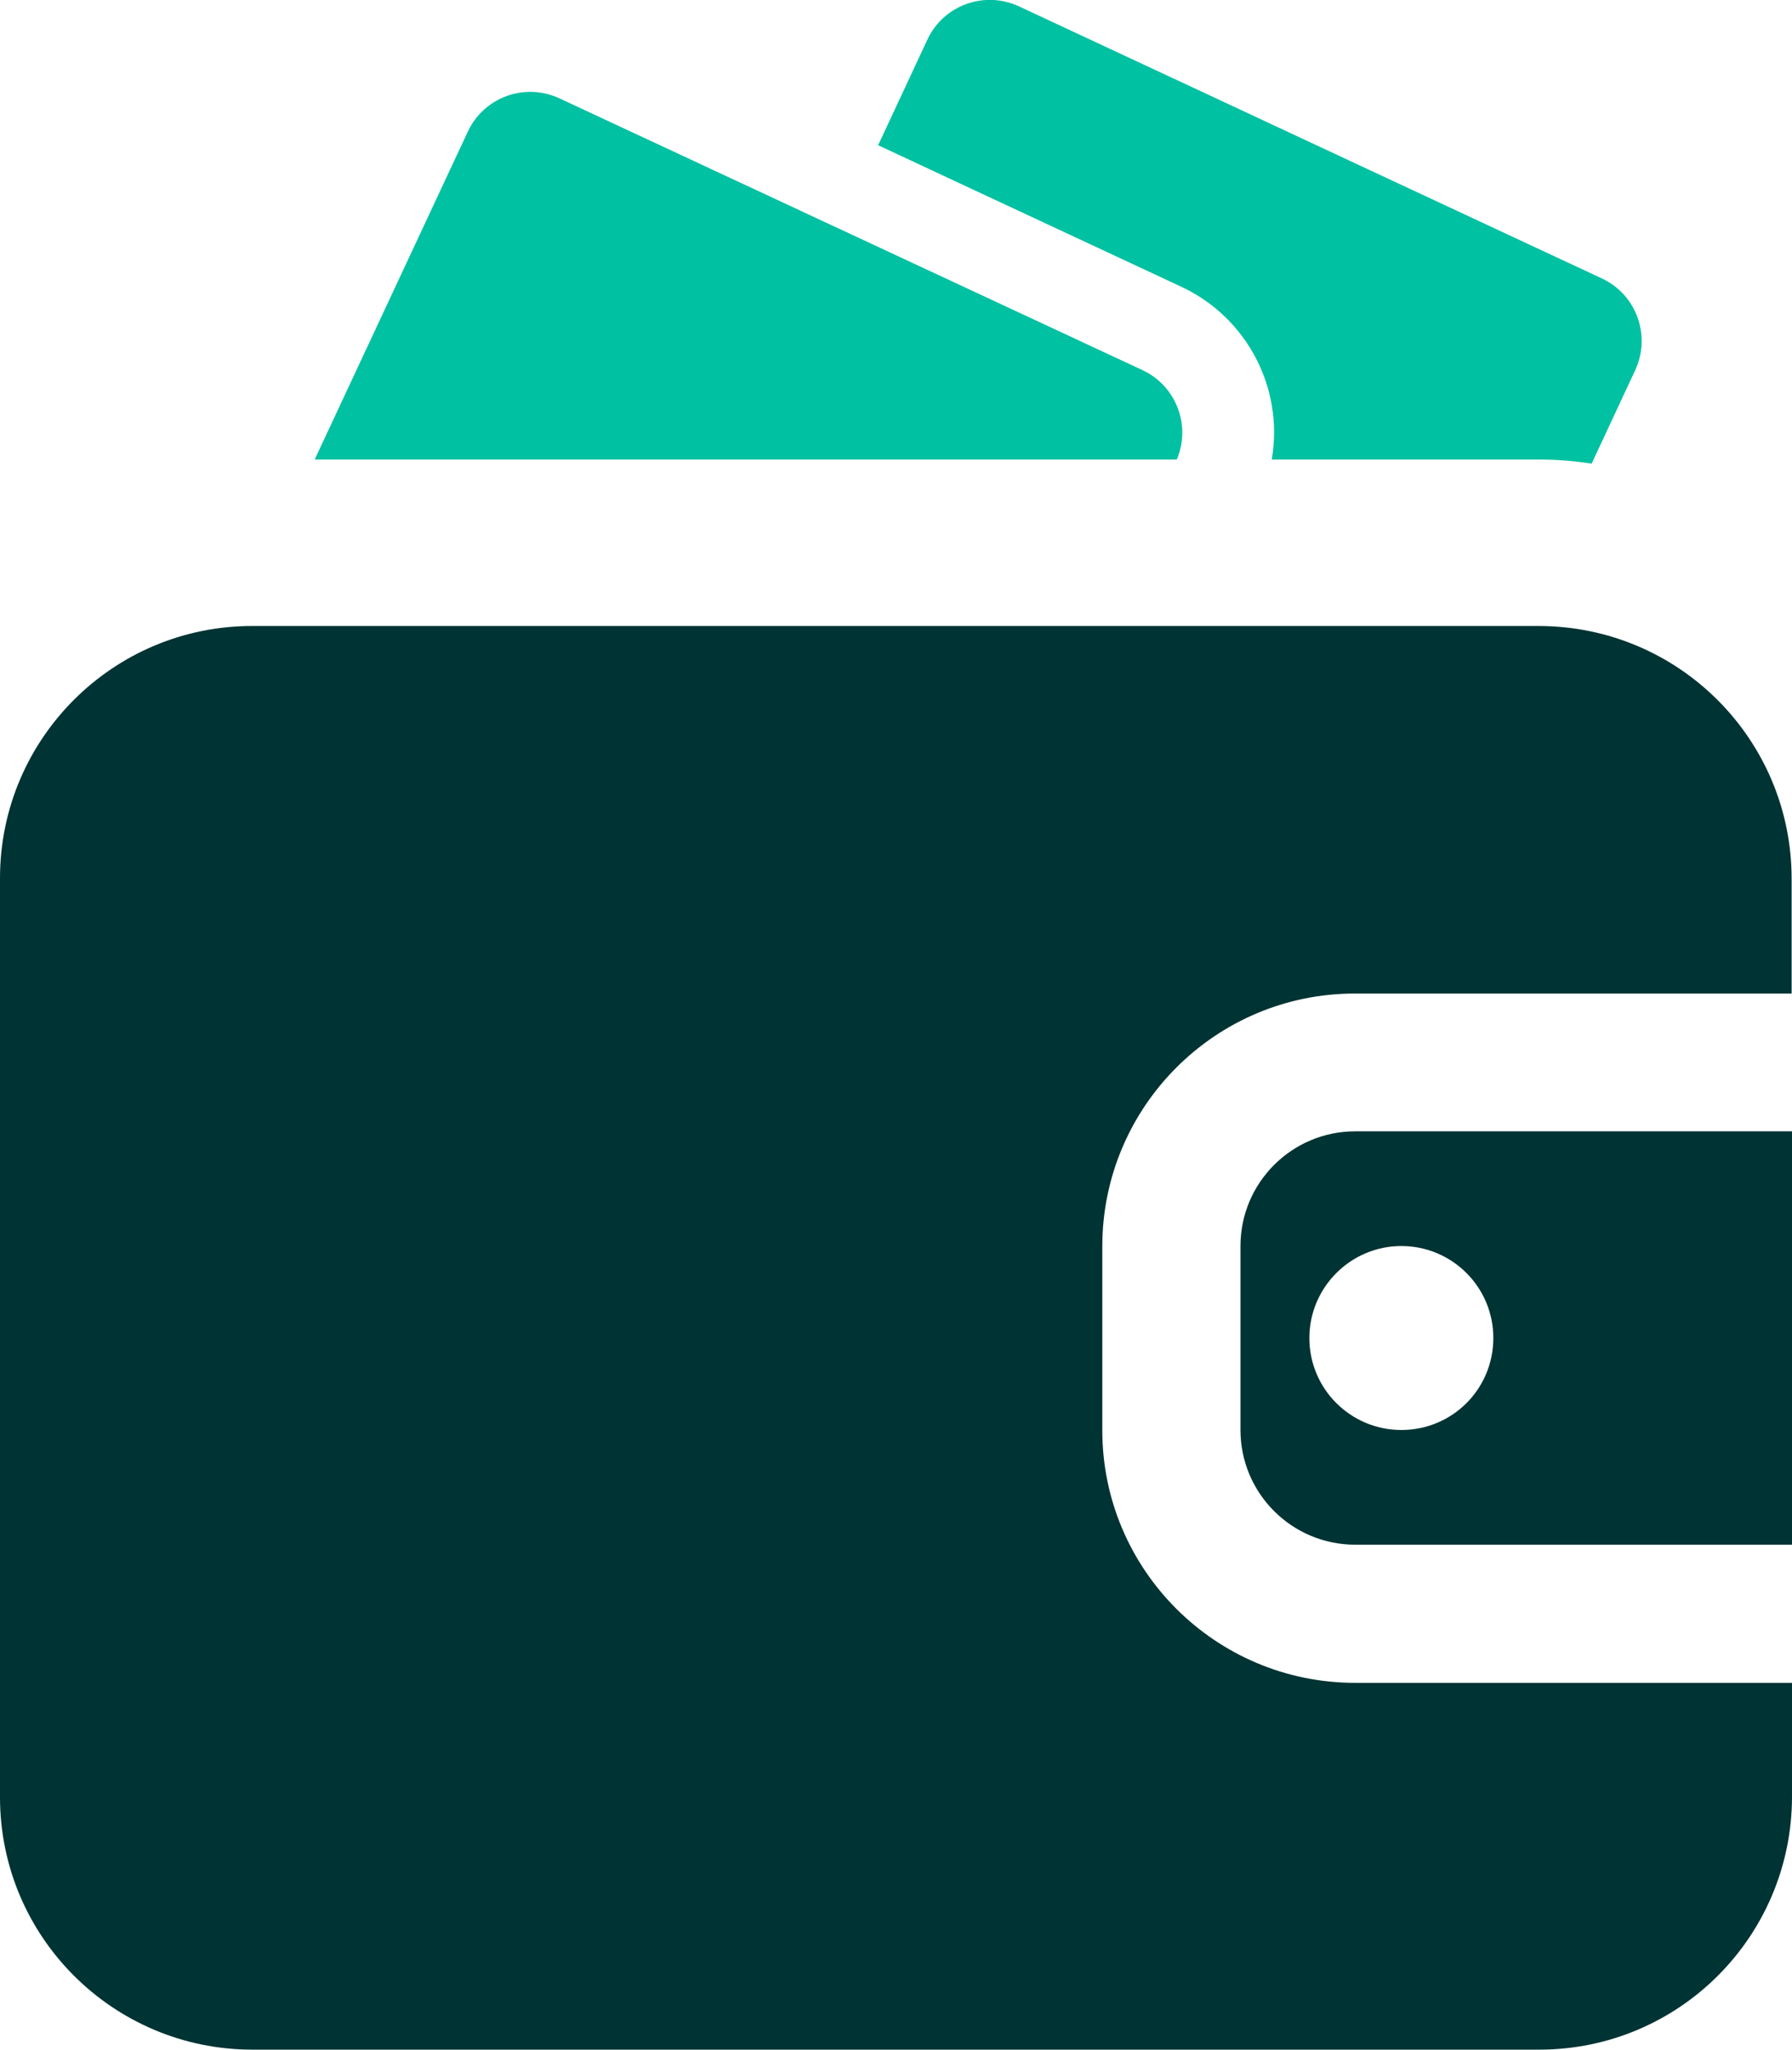 <?xml version="1.0" encoding="UTF-8"?>
<svg id="Vrstva_2" data-name="Vrstva 2" xmlns="http://www.w3.org/2000/svg" viewBox="0 0 48.12 55.05">
  <defs>
    <style>
      .cls-1 {
        fill: #033;
      }

      .cls-1, .cls-2 {
        fill-rule: evenodd;
      }

      .cls-2 {
        fill: #00c1a1;
      }
    </style>
  </defs>
  <g id="Vrstva_1-2" data-name="Vrstva 1">
    <g id="Group_1078" data-name="Group 1078">
      <path id="Path_728" data-name="Path 728" class="cls-1" d="m48.12,45.19h-11.73c-3.75,0-6.79-3.04-6.79-6.78h0v-4.94c0-3.75,3.04-6.79,6.78-6.79h11.73v-3.08c0-3.75-3.03-6.78-6.78-6.79,0,0,0,0,0,0H6.79C3.04,16.8,0,19.84,0,23.58c0,0,0,0,0,0v24.68c0,3.75,3.04,6.78,6.78,6.78h34.55c3.75,0,6.78-3.03,6.79-6.78h0s0-3.09,0-3.09Zm0-14.81v11.1h-11.73c-1.7,0-3.08-1.38-3.08-3.08v-4.94c0-1.7,1.38-3.08,3.08-3.08h11.73Zm-10.49,3.08c1.36,0,2.47,1.1,2.47,2.47s-1.1,2.47-2.47,2.47c-1.36,0-2.47-1.1-2.47-2.47h0c0-1.36,1.11-2.47,2.47-2.47Z"/>
      <path id="Path_729" data-name="Path 729" class="cls-2" d="m34.15,12.34h7.19c.47,0,.94.04,1.4.11l1.17-2.51c.43-.93.03-2.03-.89-2.46,0,0,0,0,0,0L27.36.17c-.93-.43-2.03-.03-2.46.9,0,0,0,0,0,0l-1.32,2.83,8.14,3.8c1.76.82,2.76,2.72,2.43,4.64h0Z"/>
      <path id="Path_730" data-name="Path 730" class="cls-2" d="m8.45,12.34h23.15c.39-.92-.02-1.98-.92-2.4L15.02,2.64c-.93-.43-2.03-.03-2.46.9,0,0,0,0,0,0l-4.11,8.8Z"/>
    </g>
  </g>
</svg>